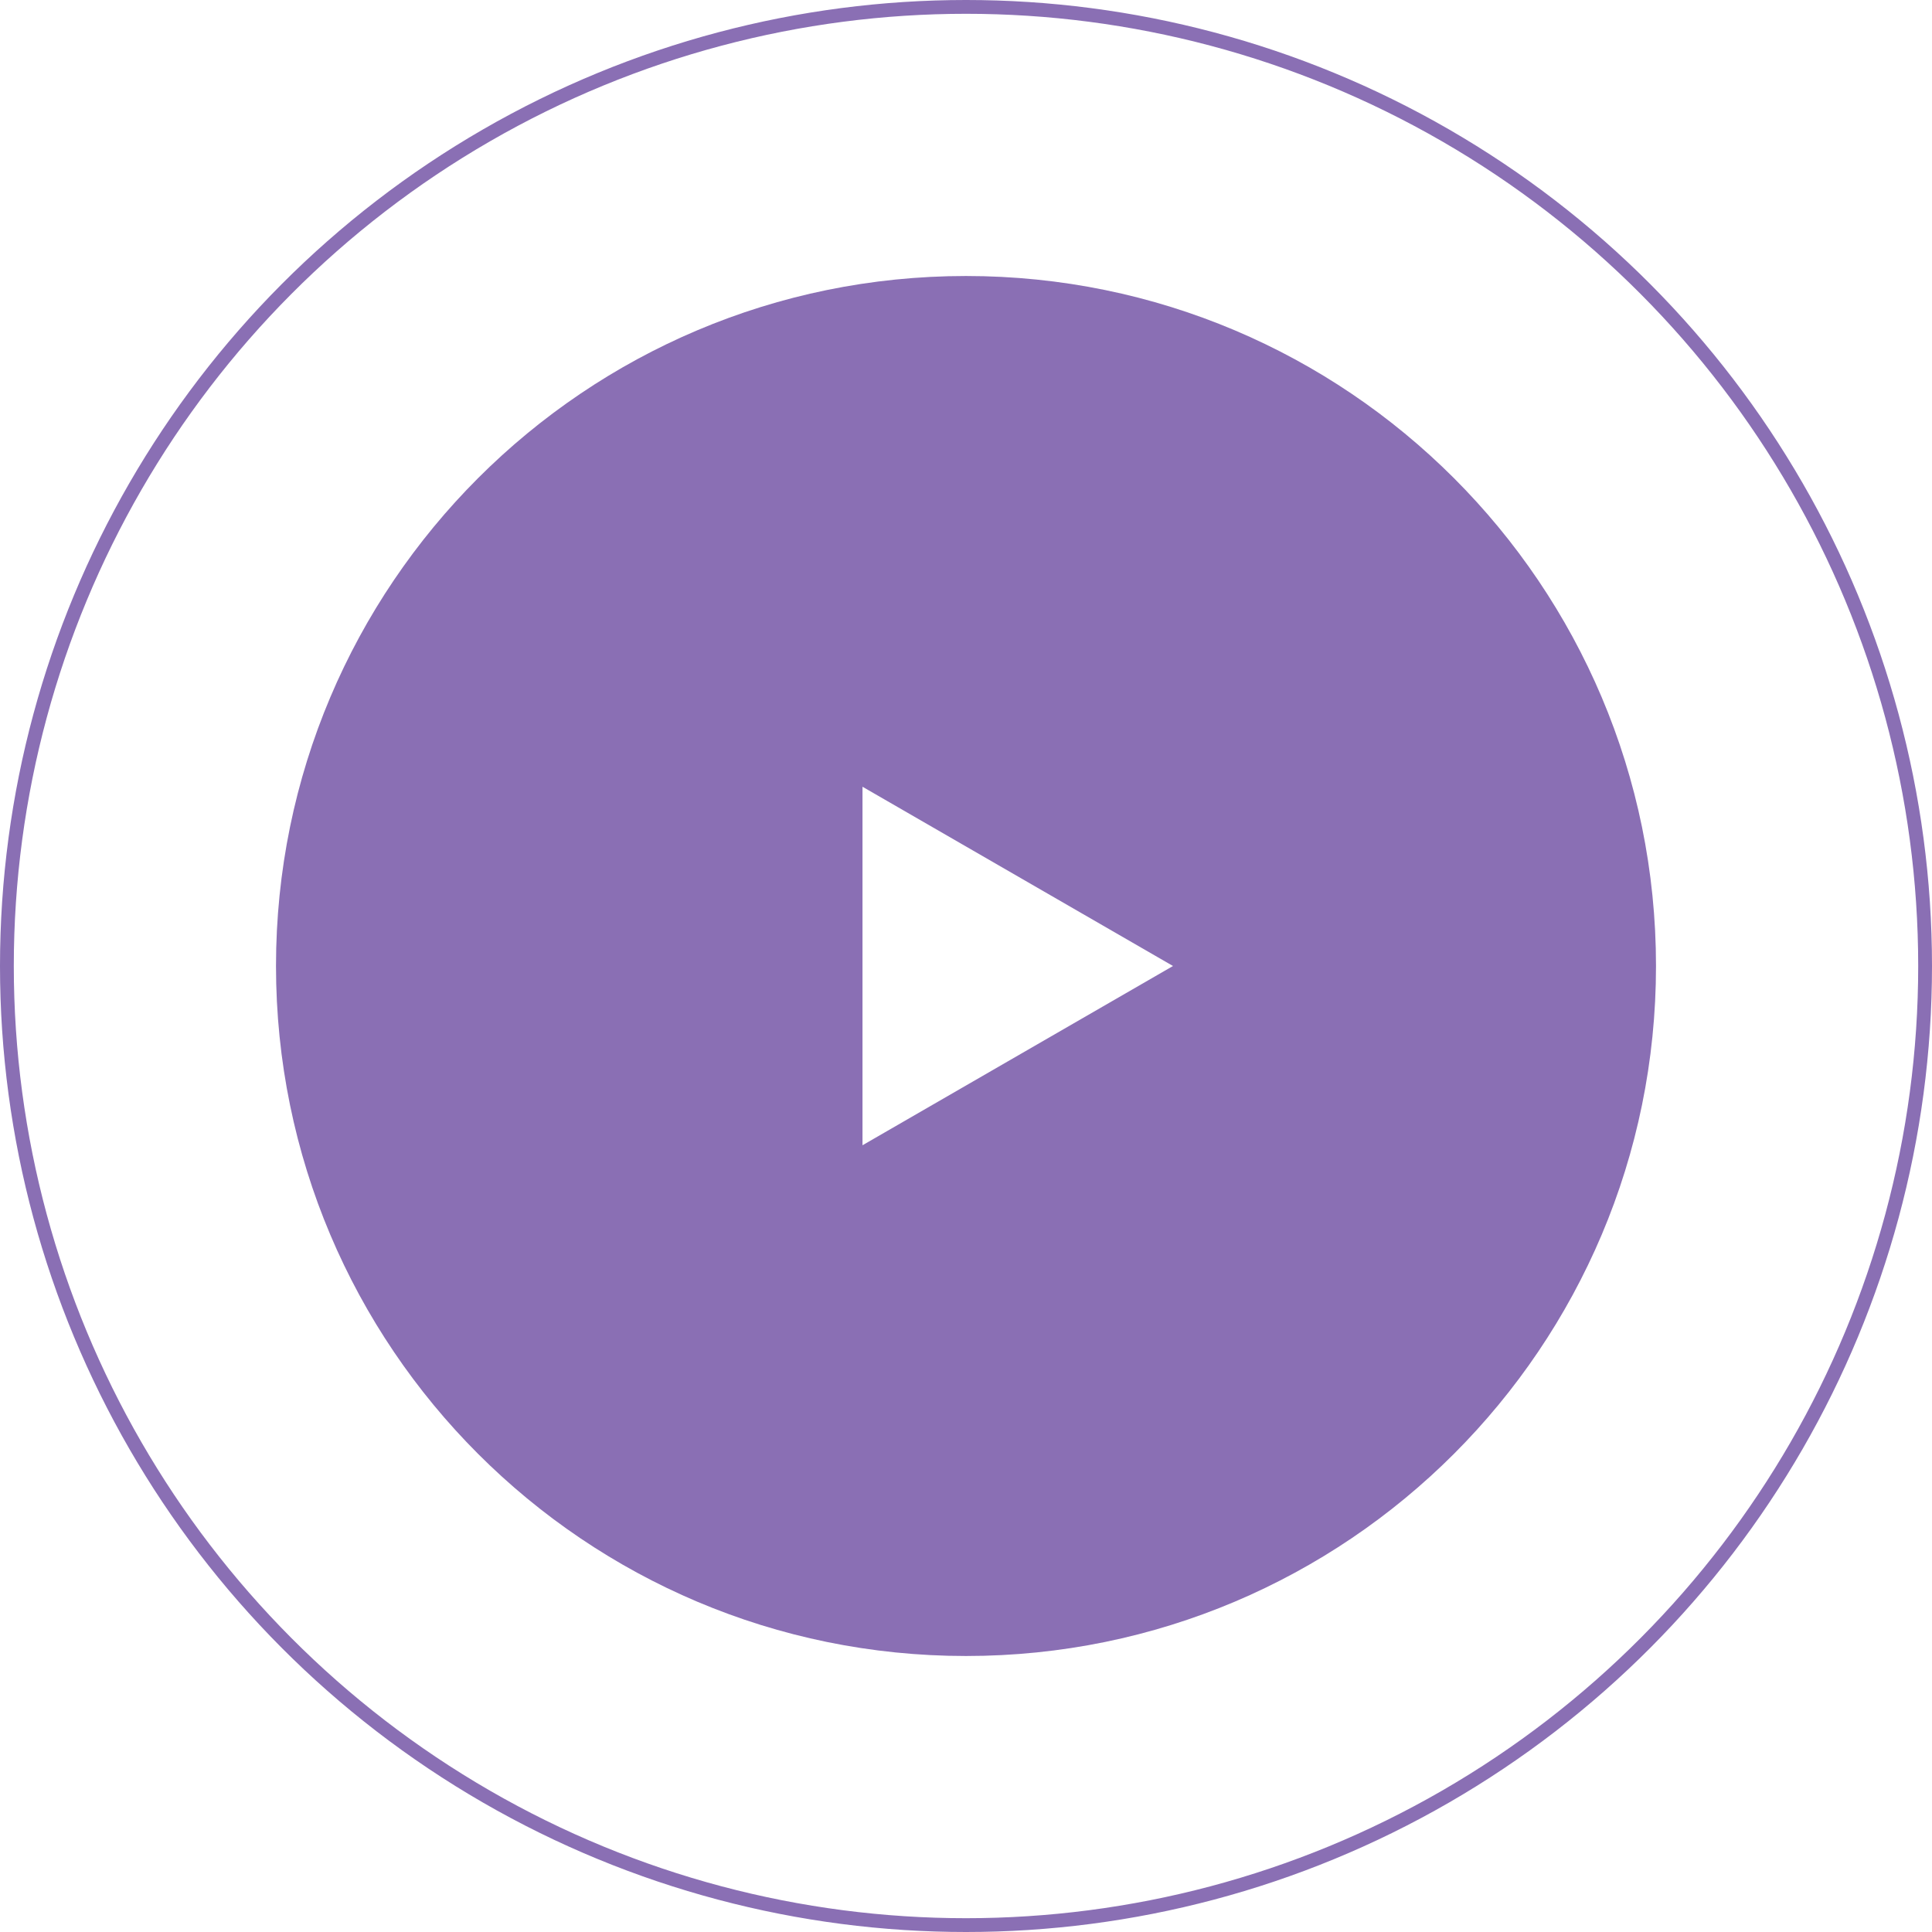 <?xml version="1.0" encoding="UTF-8"?> <svg xmlns="http://www.w3.org/2000/svg" width="140" height="140" viewBox="0 0 140 140" fill="none"><circle cx="70" cy="70" r="69.5" stroke="#8A6FB4"></circle><path d="M70 20C97.614 20 120 42.386 120 70C120 97.614 97.614 120 70 120C42.386 120 20 97.614 20 70C20 42.386 42.386 20 70 20ZM62.5 82.99L85 70L62.5 57.01V82.99Z" fill="#8A6FB4"></path></svg> 